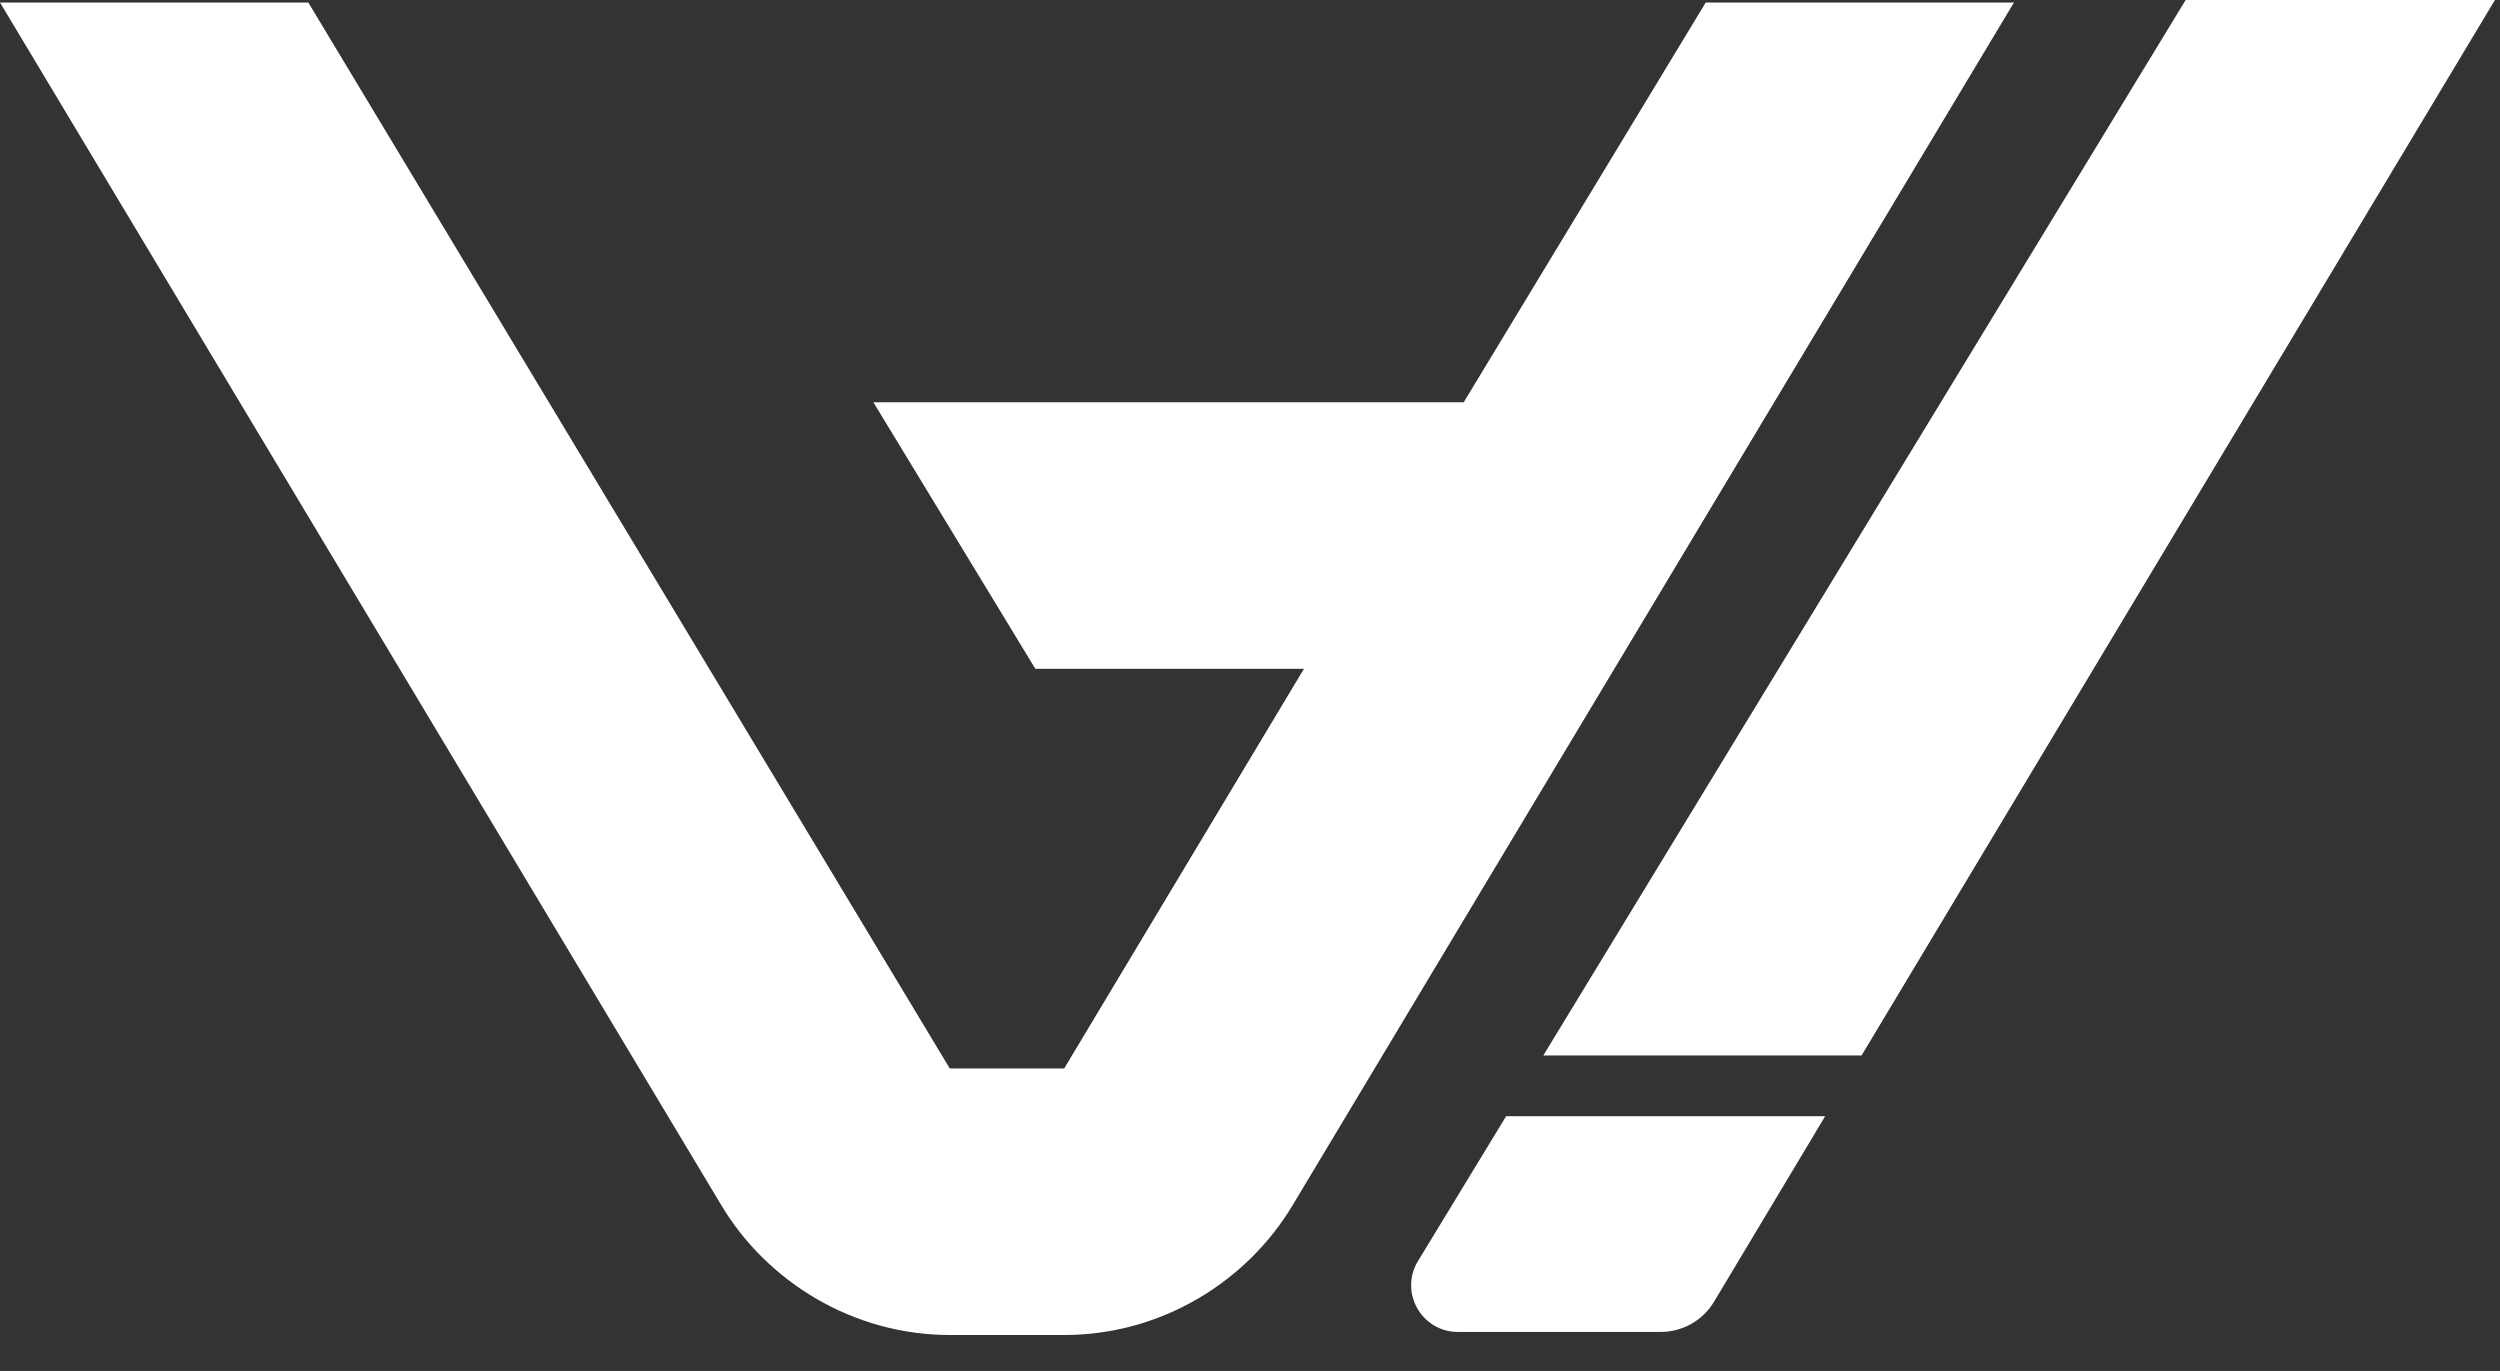 <?xml version="1.0" encoding="utf-8"?>
<svg xmlns="http://www.w3.org/2000/svg" fill="none" height="100%" overflow="visible" preserveAspectRatio="none" style="display: block;" viewBox="0 0 31 17" width="100%">
<rect x="0" y="0" width="31" height="17" fill="#333333" stroke="none"/>
<g id="Frame 427321642">
<g id="g276">
<path d="M16.026 14.949C15.46 15.893 14.4 16.554 13.196 16.554H11.777C10.577 16.554 9.513 15.893 8.947 14.949L0 0.031H3.823L11.777 13.249H13.196L16.169 8.293H12.838L10.83 4.988H18.15L21.151 0.031H24.973L16.026 14.949Z" fill="white" id="path278"/>
</g>
<path d="M22.632 13.841L21.253 16.143C21.114 16.374 20.863 16.516 20.591 16.516H18.078C17.627 16.516 17.348 16.023 17.583 15.637L18.676 13.841H22.632Z" fill="white" id="path282"/>
<g id="g284">
<path d="M23.083 13.088H19.137L27.102 2.88037e-05H30.937L23.083 13.088Z" fill="white" id="path286"/>
</g>
</g>
</svg>